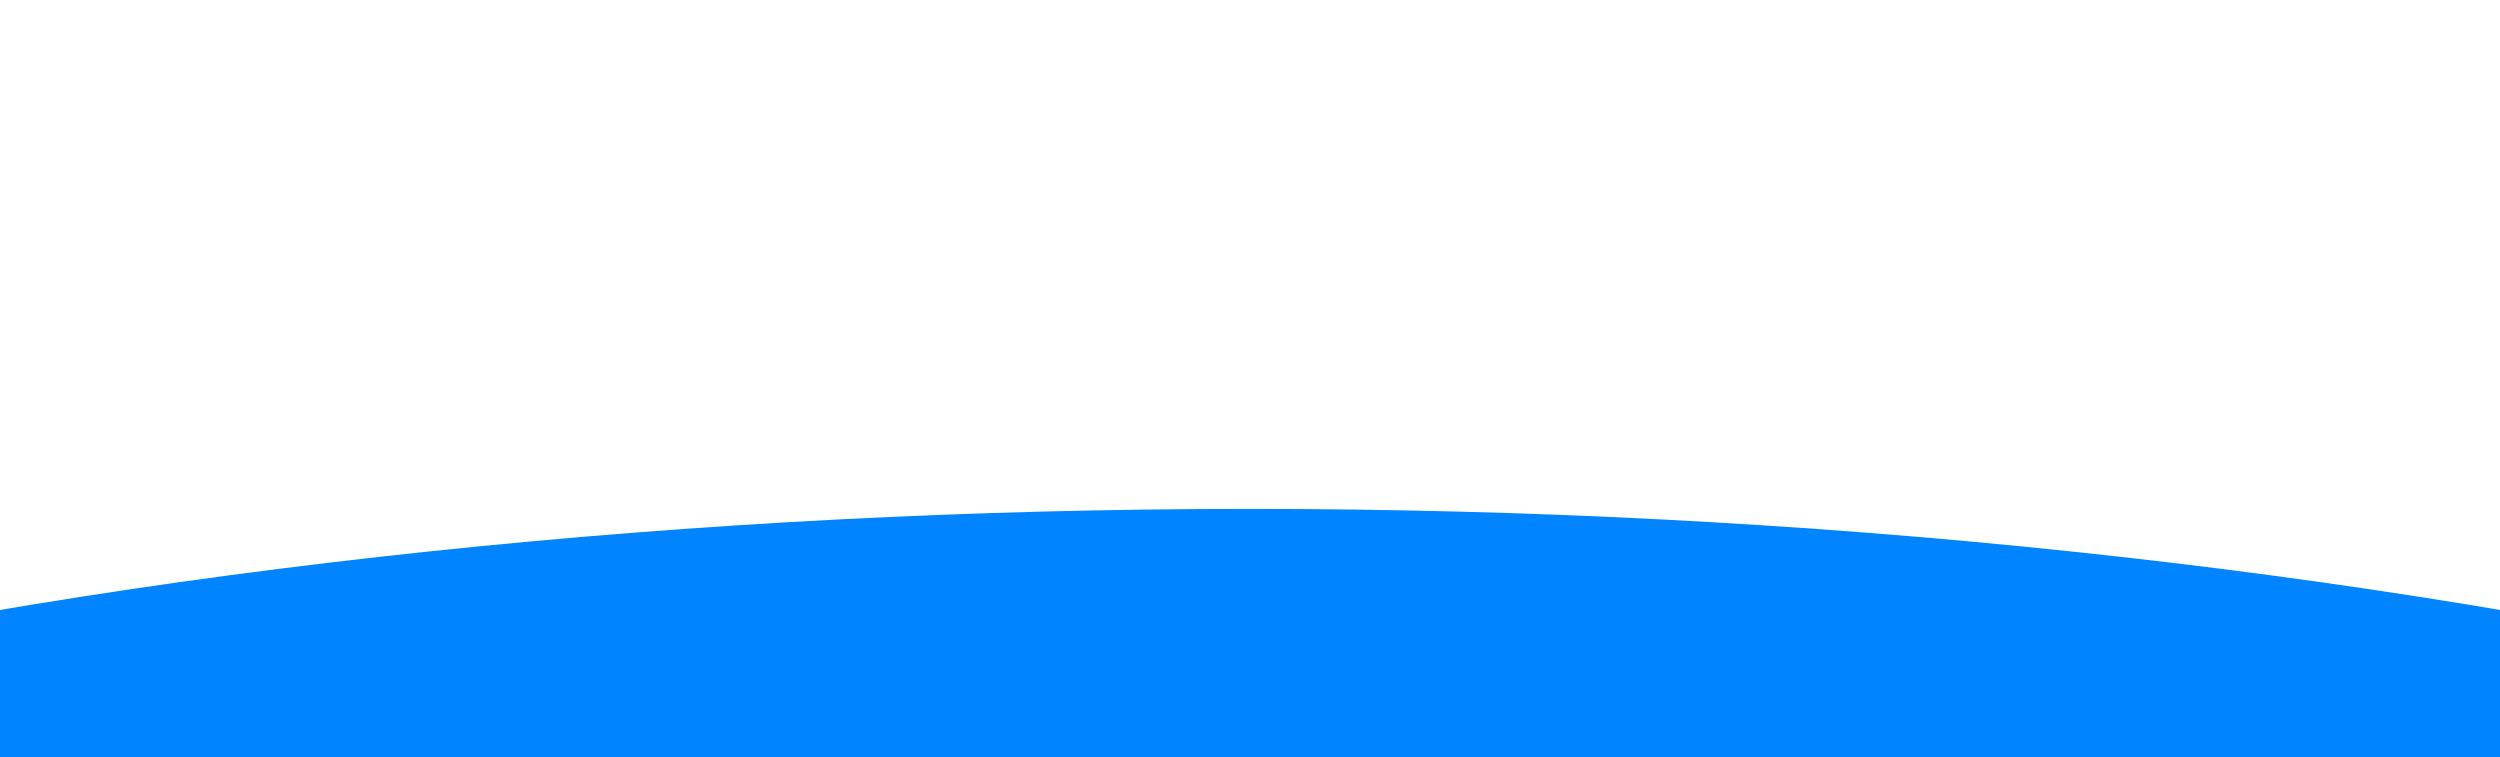 <svg width="393" height="119" viewBox="0 0 393 119" fill="none" xmlns="http://www.w3.org/2000/svg">
<g filter="url(#filter0_f_2030_2400)">
<ellipse cx="196.5" cy="279.5" rx="502.5" ry="199.5" fill="#0084FF"/>
</g>
<defs>
<filter id="filter0_f_2030_2400" x="-386" y="0" width="1165" height="559" filterUnits="userSpaceOnUse" color-interpolation-filters="sRGB">
<feFlood flood-opacity="0" result="BackgroundImageFix"/>
<feBlend mode="normal" in="SourceGraphic" in2="BackgroundImageFix" result="shape"/>
<feGaussianBlur stdDeviation="40" result="effect1_foregroundBlur_2030_2400"/>
</filter>
</defs>
</svg>
